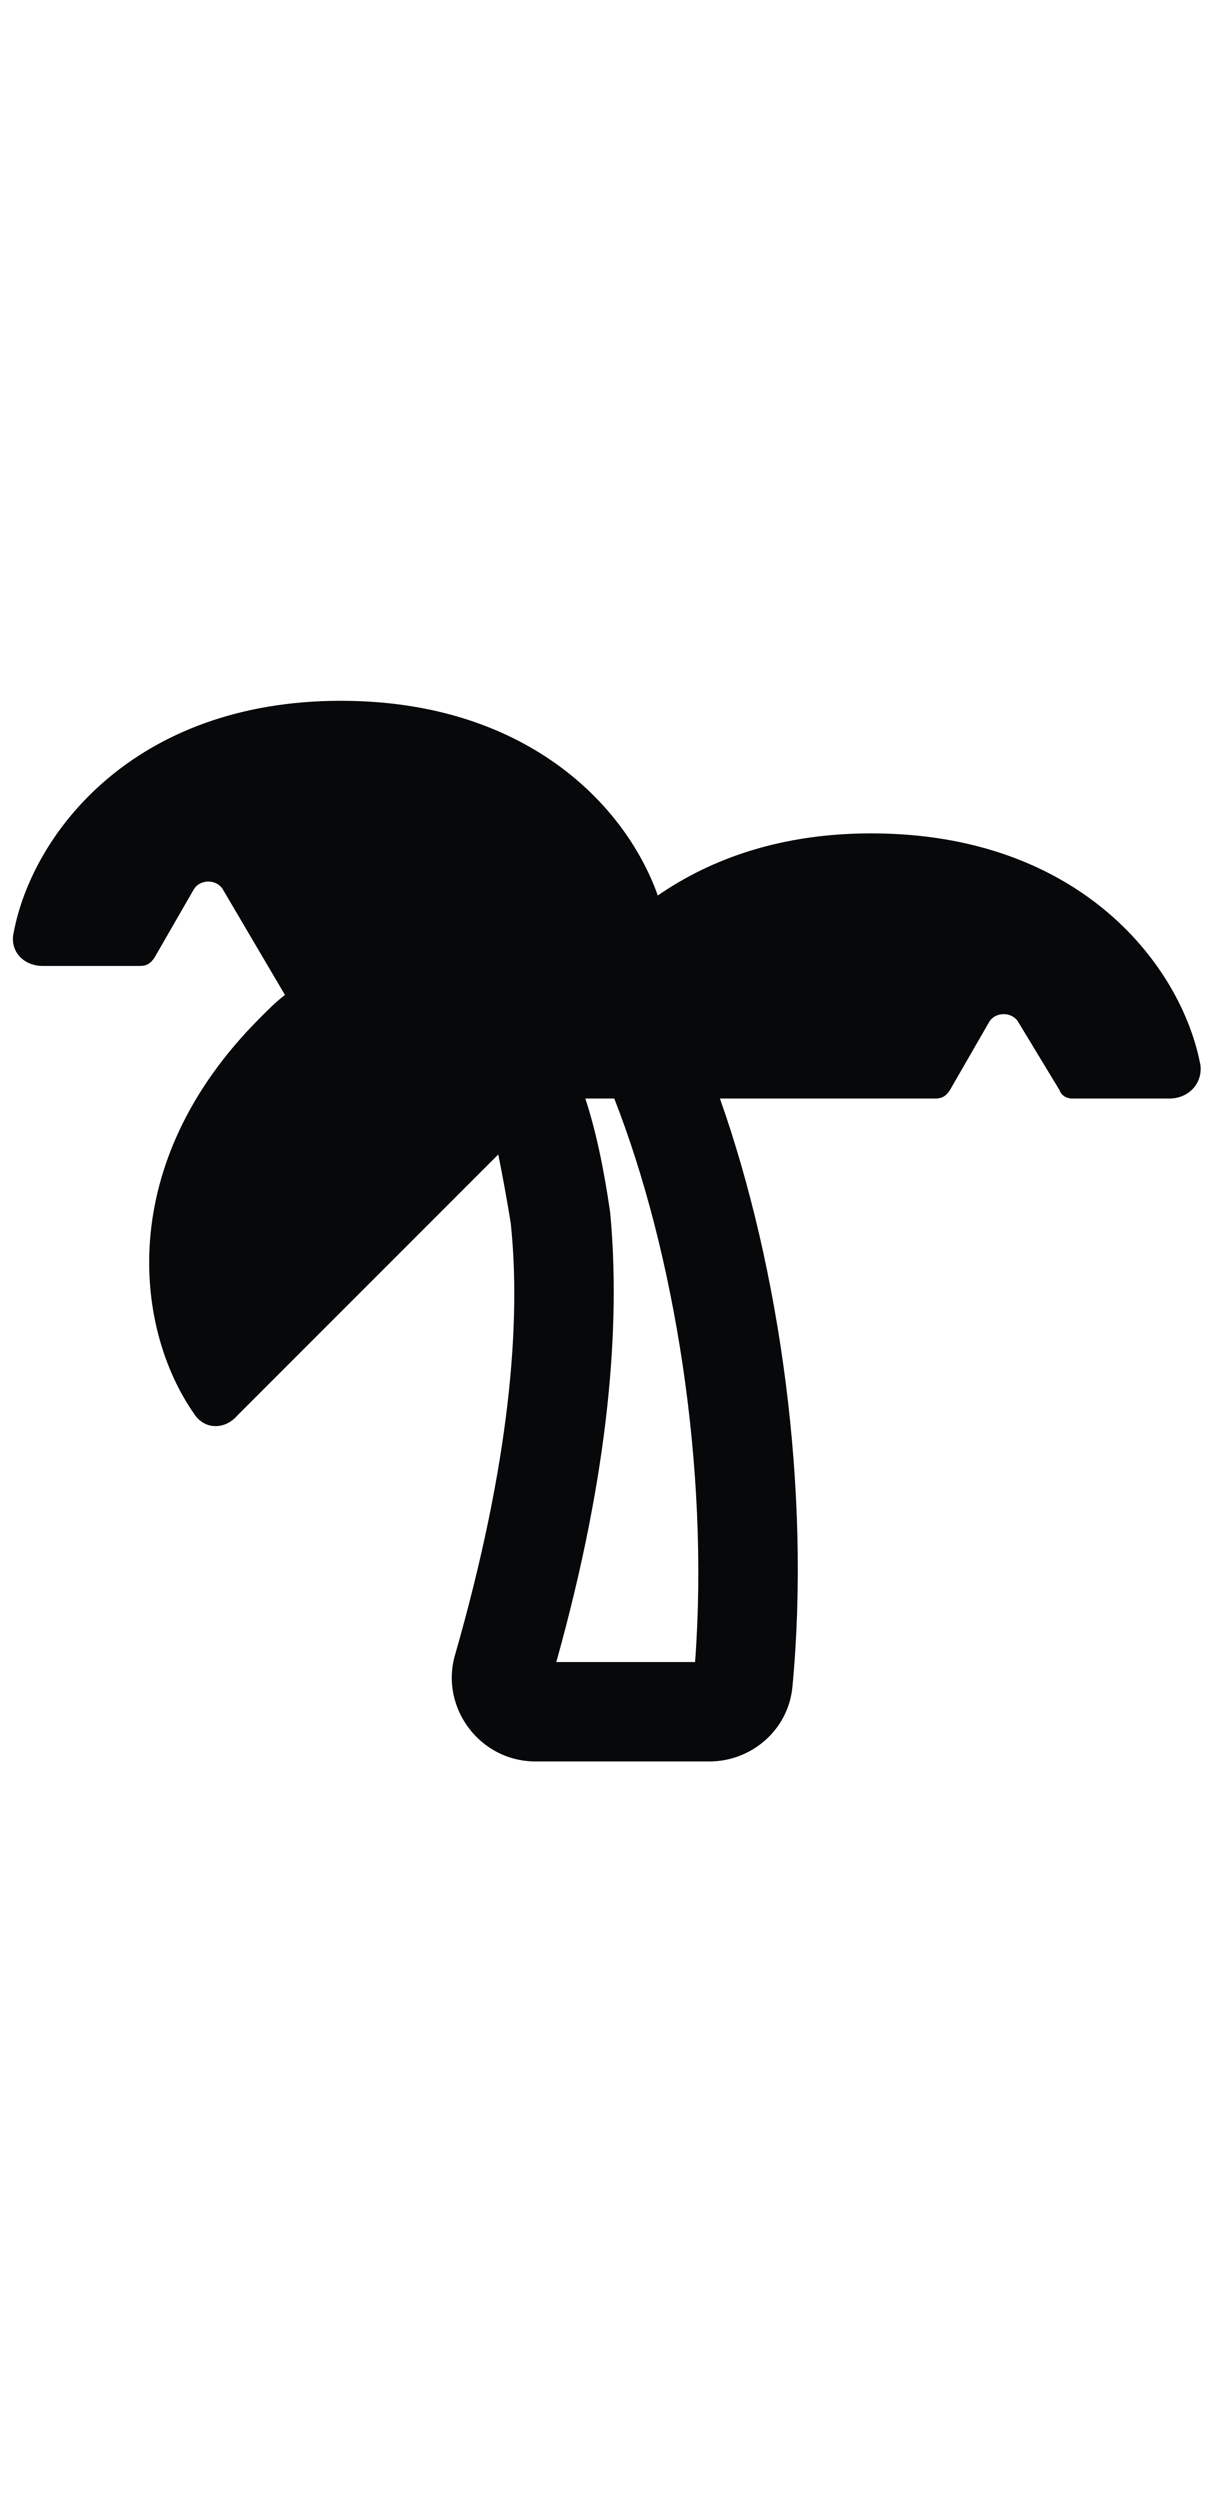 <svg width="16" height="33" viewBox="0 0 16 33" fill="none" xmlns="http://www.w3.org/2000/svg">
<path d="M2.941 11.738C2.859 11.602 2.641 11.602 2.559 11.738L2.039 12.641C1.984 12.723 1.93 12.75 1.848 12.75H0.562C0.316 12.75 0.125 12.559 0.18 12.312C0.426 11 1.766 9.25 4.5 9.25C6.906 9.25 8.246 10.59 8.684 11.82C9.395 11.328 10.324 11 11.5 11C14.262 11 15.602 12.75 15.848 14.062C15.875 14.309 15.684 14.5 15.438 14.5H14.152C14.098 14.5 14.016 14.473 13.988 14.391L13.441 13.488C13.359 13.352 13.141 13.352 13.059 13.488L12.539 14.391C12.484 14.473 12.43 14.5 12.348 14.5H9.504C10.297 16.742 10.707 19.668 10.461 22.266C10.406 22.84 9.914 23.25 9.367 23.25H7.07C6.332 23.25 5.812 22.539 6.004 21.855C6.742 19.285 6.879 17.426 6.742 16.141C6.688 15.812 6.633 15.512 6.578 15.238L3.133 18.684C2.969 18.875 2.695 18.875 2.559 18.656C1.793 17.562 1.492 15.375 3.434 13.434C3.543 13.324 3.652 13.215 3.762 13.133L2.941 11.738ZM8.109 14.5H7.727C7.863 14.91 7.973 15.43 8.055 16.004C8.191 17.453 8.055 19.395 7.344 21.938H9.176C9.367 19.367 8.902 16.523 8.109 14.5Z" fill="#060809"/>
</svg>
